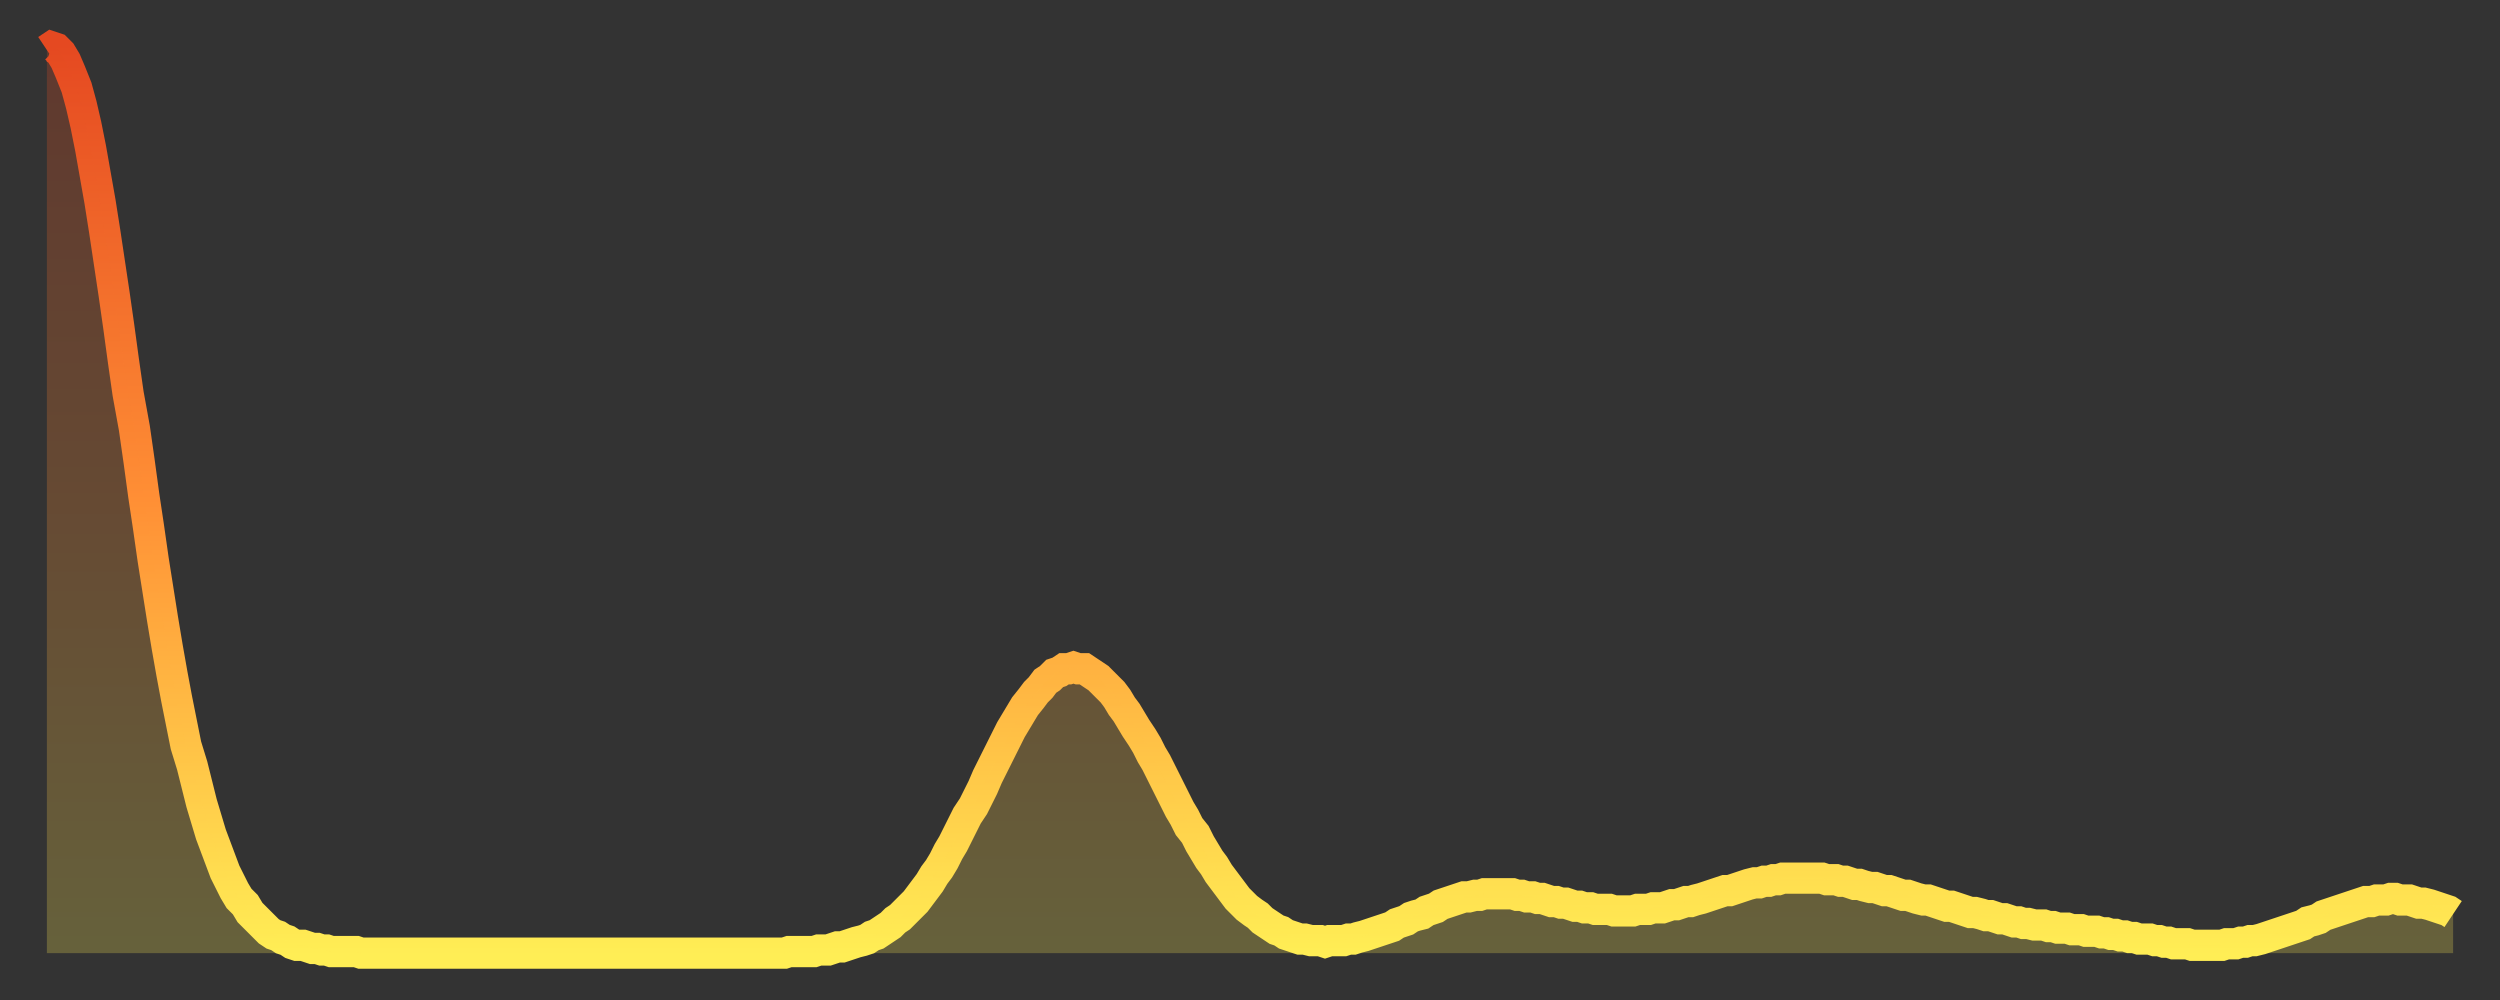 <?xml version="1.0" encoding="utf-8" ?>
<svg baseProfile="full" height="64" version="1.1" width="160" xmlns="http://www.w3.org/2000/svg" xmlns:ev="http://www.w3.org/2001/xml-events" xmlns:xlink="http://www.w3.org/1999/xlink"><rect width="100%" height="100%" fill="#333333" stroke="none"/><defs><linearGradient id="id999310" x1="0" x2="0" y1="0" y2="1"><stop offset="0%" stop-color="#e54921" /><stop offset="50%" stop-color="#ff8f35" /><stop offset="100%" stop-color="#ffee55" /></linearGradient></defs><g transform="translate(3,3)"><g><path d="M 0.0 0.2 0.3 0.0 0.6 0.1 0.9 0.4 1.2 0.9 1.5 1.6 1.9 2.6 2.2 3.7 2.5 5.0 2.8 6.5 3.1 8.2 3.4 9.9 3.7 11.8 4.0 13.8 4.3 15.8 4.6 17.9 4.9 20.1 5.2 22.2 5.6 24.4 5.9 26.5 6.2 28.7 6.5 30.7 6.8 32.8 7.1 34.7 7.4 36.6 7.7 38.4 8.0 40.1 8.3 41.7 8.6 43.2 8.9 44.7 9.3 46.0 9.6 47.2 9.9 48.4 10.2 49.4 10.5 50.4 10.8 51.2 11.1 52.0 11.4 52.8 11.7 53.4 12.0 54.0 12.3 54.5 12.7 54.9 13.0 55.4 13.3 55.7 13.6 56.0 13.9 56.3 14.2 56.6 14.5 56.8 14.8 56.9 15.1 57.1 15.4 57.2 15.7 57.4 16.0 57.5 16.4 57.5 16.7 57.6 17.0 57.7 17.3 57.7 17.6 57.8 17.9 57.8 18.2 57.9 18.5 57.9 18.8 57.9 19.1 57.9 19.4 57.9 19.8 57.9 20.1 58.0 20.4 58.0 20.7 58.0 21.0 58.0 21.3 58.0 21.6 58.0 21.9 58.0 22.2 58.0 22.5 58.0 22.8 58.0 23.1 58.0 23.5 58.0 23.8 58.0 24.1 58.0 24.4 58.0 24.7 58.0 25.0 58.0 25.3 58.0 25.6 58.0 25.9 58.0 26.2 58.0 26.5 58.0 26.8 58.0 27.2 58.0 27.5 58.0 27.8 58.0 28.1 58.0 28.4 58.0 28.7 58.0 29.0 58.0 29.3 58.0 29.6 58.0 29.9 58.0 30.2 58.0 30.6 58.0 30.9 58.0 31.2 58.0 31.5 58.0 31.8 58.0 32.1 58.0 32.4 58.0 32.7 58.0 33.0 58.0 33.3 58.0 33.6 58.0 33.9 58.0 34.3 58.0 34.6 58.0 34.9 58.0 35.2 58.0 35.5 58.0 35.8 58.0 36.1 58.0 36.4 58.0 36.7 58.0 37.0 58.0 37.3 58.0 37.7 58.0 38.0 58.0 38.3 58.0 38.6 58.0 38.9 58.0 39.2 58.0 39.5 58.0 39.8 58.0 40.1 58.0 40.4 58.0 40.7 58.0 41.0 58.0 41.4 58.0 41.7 58.0 42.0 58.0 42.3 58.0 42.6 58.0 42.9 58.0 43.2 58.0 43.5 58.0 43.8 58.0 44.1 58.0 44.4 58.0 44.7 58.0 45.1 58.0 45.4 58.0 45.7 58.0 46.0 58.0 46.3 58.0 46.6 58.0 46.9 58.0 47.2 58.0 47.5 57.9 47.8 57.9 48.1 57.9 48.5 57.9 48.8 57.9 49.1 57.9 49.4 57.8 49.7 57.8 50.0 57.8 50.3 57.7 50.6 57.6 50.9 57.6 51.2 57.5 51.5 57.4 51.8 57.3 52.2 57.2 52.5 57.1 52.8 56.9 53.1 56.8 53.4 56.6 53.7 56.4 54.0 56.2 54.3 55.9 54.6 55.7 54.9 55.4 55.2 55.1 55.6 54.7 55.9 54.3 56.2 53.9 56.5 53.5 56.8 53.0 57.1 52.6 57.4 52.1 57.7 51.5 58.0 51.0 58.3 50.4 58.6 49.8 58.9 49.2 59.3 48.6 59.6 48.0 59.9 47.4 60.2 46.7 60.5 46.1 60.8 45.5 61.1 44.9 61.4 44.3 61.7 43.7 62.0 43.2 62.3 42.7 62.6 42.2 63.0 41.7 63.3 41.3 63.6 41.0 63.9 40.6 64.2 40.4 64.5 40.1 64.8 40.0 65.1 39.8 65.4 39.8 65.7 39.7 66.0 39.8 66.4 39.8 66.7 40.0 67.0 40.2 67.3 40.4 67.6 40.7 67.9 41.0 68.2 41.3 68.5 41.7 68.8 42.2 69.1 42.6 69.4 43.1 69.7 43.6 70.1 44.2 70.4 44.7 70.7 45.3 71.0 45.8 71.3 46.4 71.6 47.0 71.9 47.6 72.2 48.2 72.5 48.8 72.8 49.3 73.1 49.9 73.5 50.4 73.8 51.0 74.1 51.5 74.4 52.0 74.7 52.4 75.0 52.9 75.3 53.3 75.6 53.7 75.9 54.1 76.2 54.5 76.5 54.8 76.8 55.1 77.2 55.4 77.5 55.6 77.8 55.9 78.1 56.1 78.4 56.3 78.7 56.5 79.0 56.6 79.3 56.8 79.6 56.9 79.9 57.0 80.2 57.1 80.5 57.1 80.9 57.2 81.2 57.2 81.5 57.2 81.8 57.3 82.1 57.2 82.4 57.2 82.7 57.2 83.0 57.2 83.3 57.1 83.6 57.1 83.9 57.0 84.3 56.9 84.6 56.8 84.9 56.7 85.2 56.6 85.5 56.5 85.8 56.4 86.1 56.3 86.4 56.1 86.7 56.0 87.0 55.9 87.3 55.7 87.6 55.6 88.0 55.5 88.3 55.3 88.6 55.2 88.9 55.1 89.2 54.9 89.5 54.8 89.8 54.7 90.1 54.6 90.4 54.5 90.7 54.4 91.0 54.4 91.4 54.3 91.7 54.3 92.0 54.2 92.3 54.2 92.6 54.2 92.9 54.2 93.2 54.2 93.5 54.2 93.8 54.2 94.1 54.3 94.4 54.3 94.7 54.4 95.1 54.4 95.4 54.5 95.7 54.5 96.0 54.6 96.3 54.7 96.6 54.7 96.9 54.8 97.2 54.8 97.5 54.9 97.8 55.0 98.1 55.0 98.4 55.1 98.8 55.1 99.1 55.2 99.4 55.2 99.7 55.2 100.0 55.2 100.3 55.3 100.6 55.3 100.9 55.3 101.2 55.3 101.5 55.3 101.8 55.2 102.2 55.2 102.5 55.2 102.8 55.1 103.1 55.1 103.4 55.1 103.7 55.0 104.0 54.9 104.3 54.9 104.6 54.8 104.9 54.7 105.2 54.7 105.5 54.6 105.9 54.5 106.2 54.4 106.5 54.3 106.8 54.2 107.1 54.1 107.4 54.0 107.7 54.0 108.0 53.9 108.3 53.8 108.6 53.7 108.9 53.6 109.3 53.5 109.6 53.5 109.9 53.4 110.2 53.4 110.5 53.3 110.8 53.3 111.1 53.2 111.4 53.2 111.7 53.2 112.0 53.2 112.3 53.2 112.6 53.2 113.0 53.2 113.3 53.2 113.6 53.2 113.9 53.3 114.2 53.3 114.5 53.3 114.8 53.4 115.1 53.4 115.4 53.5 115.7 53.6 116.0 53.6 116.3 53.7 116.7 53.8 117.0 53.8 117.3 53.9 117.6 54.0 117.9 54.0 118.2 54.1 118.5 54.2 118.8 54.3 119.1 54.3 119.4 54.4 119.7 54.5 120.1 54.6 120.4 54.6 120.7 54.7 121.0 54.8 121.3 54.9 121.6 55.0 121.9 55.0 122.2 55.1 122.5 55.2 122.8 55.3 123.1 55.4 123.4 55.4 123.8 55.5 124.1 55.6 124.4 55.6 124.7 55.7 125.0 55.8 125.3 55.8 125.6 55.9 125.9 56.0 126.2 56.0 126.5 56.1 126.8 56.1 127.2 56.2 127.5 56.2 127.8 56.2 128.1 56.3 128.4 56.3 128.7 56.4 129.0 56.4 129.3 56.4 129.6 56.5 129.9 56.5 130.2 56.5 130.5 56.6 130.9 56.6 131.2 56.6 131.5 56.7 131.8 56.7 132.1 56.8 132.4 56.8 132.7 56.9 133.0 56.9 133.3 57.0 133.6 57.0 133.9 57.1 134.2 57.1 134.6 57.1 134.9 57.2 135.2 57.2 135.5 57.3 135.8 57.3 136.1 57.4 136.4 57.4 136.7 57.4 137.0 57.4 137.3 57.5 137.6 57.5 138.0 57.5 138.3 57.5 138.6 57.5 138.9 57.5 139.2 57.5 139.5 57.4 139.8 57.4 140.1 57.4 140.4 57.3 140.7 57.3 141.0 57.2 141.3 57.2 141.7 57.1 142.0 57.0 142.3 56.9 142.6 56.8 142.9 56.7 143.2 56.6 143.5 56.5 143.8 56.4 144.1 56.3 144.4 56.2 144.7 56.0 145.1 55.9 145.4 55.8 145.7 55.6 146.0 55.5 146.3 55.4 146.6 55.3 146.9 55.2 147.2 55.1 147.5 55.0 147.8 54.9 148.1 54.8 148.4 54.7 148.8 54.7 149.1 54.6 149.4 54.6 149.7 54.6 150.0 54.5 150.3 54.5 150.6 54.6 150.9 54.6 151.2 54.6 151.5 54.7 151.8 54.8 152.1 54.8 152.5 54.9 152.8 55.0 153.1 55.1 153.4 55.2 153.7 55.3 154.0 55.5" fill="none" id="graph-curve" opacity="1" stroke="url(#id999310)" stroke-width="2" /><path d="M 0 58 L 0.0 0.2 0.3 0.0 0.6 0.1 0.9 0.4 1.2 0.9 1.5 1.6 1.9 2.6 2.2 3.7 2.5 5.0 2.8 6.5 3.1 8.2 3.4 9.9 3.7 11.8 4.0 13.8 4.3 15.8 4.6 17.9 4.9 20.1 5.2 22.2 5.6 24.4 5.9 26.5 6.2 28.7 6.5 30.7 6.8 32.8 7.1 34.7 7.4 36.6 7.7 38.4 8.0 40.1 8.3 41.7 8.6 43.2 8.9 44.7 9.3 46.0 9.6 47.2 9.9 48.4 10.2 49.4 10.5 50.4 10.8 51.2 11.1 52.0 11.4 52.8 11.7 53.4 12.0 54.0 12.3 54.5 12.7 54.9 13.0 55.4 13.3 55.7 13.6 56.0 13.9 56.3 14.2 56.6 14.5 56.8 14.8 56.9 15.1 57.1 15.4 57.2 15.7 57.4 16.0 57.5 16.4 57.5 16.7 57.6 17.0 57.7 17.3 57.7 17.6 57.8 17.9 57.8 18.2 57.9 18.5 57.9 18.8 57.9 19.1 57.9 19.4 57.9 19.8 57.9 20.1 58.0 20.4 58.0 20.7 58.0 21.0 58.0 21.3 58.0 21.6 58.0 21.9 58.0 22.2 58.0 22.5 58.0 22.8 58.0 23.1 58.0 23.5 58.0 23.8 58.0 24.1 58.0 24.4 58.0 24.7 58.0 25.0 58.0 25.3 58.0 25.6 58.0 25.9 58.0 26.2 58.0 26.5 58.0 26.8 58.0 27.2 58.0 27.5 58.0 27.8 58.0 28.1 58.0 28.4 58.0 28.7 58.0 29.0 58.0 29.3 58.0 29.6 58.0 29.9 58.0 30.2 58.0 30.6 58.0 30.9 58.0 31.2 58.0 31.5 58.0 31.8 58.0 32.1 58.0 32.4 58.0 32.7 58.0 33.0 58.0 33.3 58.0 33.6 58.0 33.9 58.0 34.3 58.0 34.6 58.0 34.9 58.0 35.2 58.0 35.5 58.0 35.8 58.0 36.1 58.0 36.4 58.0 36.7 58.0 37.0 58.0 37.3 58.0 37.7 58.0 38.0 58.0 38.3 58.0 38.6 58.0 38.9 58.0 39.2 58.0 39.5 58.0 39.8 58.0 40.1 58.0 40.4 58.0 40.7 58.0 41.0 58.0 41.4 58.0 41.7 58.0 42.0 58.0 42.3 58.0 42.6 58.0 42.9 58.0 43.2 58.0 43.5 58.0 43.8 58.0 44.1 58.0 44.4 58.0 44.7 58.0 45.1 58.0 45.4 58.0 45.7 58.0 46.0 58.0 46.3 58.0 46.6 58.0 46.9 58.0 47.2 58.0 47.5 57.9 47.8 57.9 48.1 57.9 48.5 57.9 48.8 57.9 49.1 57.9 49.4 57.8 49.7 57.8 50.0 57.8 50.3 57.7 50.6 57.6 50.9 57.6 51.2 57.5 51.5 57.4 51.8 57.3 52.2 57.2 52.5 57.1 52.8 56.9 53.1 56.8 53.4 56.6 53.7 56.4 54.0 56.2 54.3 55.9 54.6 55.7 54.9 55.4 55.2 55.1 55.6 54.7 55.9 54.3 56.2 53.9 56.5 53.5 56.8 53.0 57.1 52.6 57.4 52.1 57.7 51.5 58.0 51.0 58.3 50.4 58.6 49.8 58.9 49.2 59.3 48.6 59.6 48.0 59.9 47.4 60.2 46.7 60.5 46.1 60.8 45.5 61.1 44.9 61.4 44.3 61.7 43.7 62.0 43.2 62.3 42.7 62.6 42.2 63.0 41.7 63.3 41.3 63.6 41.0 63.9 40.6 64.2 40.4 64.5 40.1 64.8 40.0 65.1 39.8 65.4 39.8 65.7 39.7 66.0 39.8 66.4 39.8 66.7 40.0 67.0 40.2 67.3 40.4 67.6 40.7 67.9 41.0 68.2 41.3 68.5 41.7 68.8 42.2 69.1 42.6 69.4 43.1 69.7 43.6 70.1 44.2 70.4 44.7 70.7 45.3 71.0 45.8 71.3 46.4 71.6 47.0 71.9 47.6 72.2 48.2 72.5 48.8 72.8 49.3 73.1 49.9 73.5 50.4 73.8 51.0 74.1 51.5 74.4 52.0 74.7 52.4 75.0 52.9 75.3 53.3 75.6 53.7 75.9 54.1 76.2 54.5 76.5 54.8 76.8 55.1 77.2 55.4 77.5 55.6 77.8 55.9 78.1 56.1 78.4 56.3 78.7 56.5 79.0 56.6 79.3 56.8 79.6 56.9 79.9 57.0 80.2 57.1 80.5 57.1 80.9 57.2 81.2 57.2 81.5 57.2 81.8 57.3 82.1 57.2 82.4 57.2 82.7 57.2 83.0 57.2 83.3 57.1 83.6 57.1 83.9 57.0 84.3 56.9 84.6 56.8 84.9 56.7 85.2 56.6 85.5 56.5 85.8 56.4 86.1 56.3 86.4 56.1 86.7 56.0 87.0 55.9 87.3 55.7 87.6 55.6 88.0 55.5 88.3 55.3 88.6 55.2 88.9 55.1 89.2 54.9 89.5 54.8 89.8 54.7 90.1 54.6 90.4 54.5 90.7 54.4 91.0 54.4 91.4 54.3 91.7 54.3 92.0 54.2 92.3 54.2 92.6 54.2 92.9 54.2 93.2 54.2 93.5 54.2 93.8 54.2 94.1 54.3 94.4 54.3 94.7 54.4 95.1 54.4 95.4 54.5 95.7 54.5 96.0 54.6 96.3 54.7 96.6 54.7 96.9 54.8 97.2 54.8 97.5 54.9 97.8 55.0 98.1 55.0 98.4 55.1 98.8 55.1 99.1 55.2 99.4 55.2 99.7 55.2 100.0 55.2 100.3 55.3 100.6 55.3 100.9 55.3 101.2 55.3 101.5 55.3 101.8 55.2 102.2 55.2 102.5 55.2 102.8 55.1 103.1 55.1 103.4 55.1 103.7 55.0 104.0 54.9 104.3 54.9 104.6 54.8 104.9 54.7 105.2 54.7 105.5 54.6 105.9 54.5 106.2 54.4 106.5 54.3 106.8 54.2 107.1 54.1 107.4 54.0 107.7 54.0 108.0 53.9 108.3 53.8 108.6 53.7 108.9 53.6 109.3 53.5 109.6 53.5 109.9 53.4 110.2 53.4 110.5 53.3 110.8 53.3 111.1 53.2 111.4 53.2 111.7 53.2 112.0 53.2 112.3 53.2 112.6 53.2 113.0 53.2 113.3 53.2 113.6 53.2 113.9 53.3 114.2 53.3 114.5 53.3 114.8 53.4 115.1 53.4 115.4 53.5 115.7 53.6 116.0 53.6 116.3 53.7 116.7 53.8 117.0 53.8 117.3 53.9 117.6 54.0 117.9 54.0 118.2 54.1 118.5 54.2 118.8 54.3 119.1 54.3 119.4 54.4 119.7 54.5 120.1 54.6 120.4 54.6 120.7 54.7 121.0 54.8 121.3 54.9 121.6 55.0 121.9 55.0 122.2 55.1 122.5 55.2 122.8 55.3 123.1 55.4 123.4 55.4 123.8 55.5 124.1 55.6 124.4 55.6 124.7 55.7 125.0 55.8 125.3 55.8 125.6 55.9 125.9 56.0 126.2 56.0 126.5 56.1 126.8 56.1 127.2 56.2 127.5 56.2 127.8 56.2 128.1 56.3 128.4 56.3 128.7 56.4 129.0 56.4 129.3 56.4 129.6 56.5 129.9 56.5 130.2 56.5 130.5 56.6 130.9 56.6 131.2 56.6 131.5 56.7 131.8 56.7 132.1 56.8 132.4 56.8 132.7 56.9 133.0 56.9 133.3 57.0 133.6 57.0 133.9 57.1 134.2 57.1 134.6 57.1 134.9 57.2 135.2 57.2 135.5 57.3 135.8 57.3 136.1 57.4 136.4 57.4 136.7 57.4 137.0 57.4 137.3 57.5 137.6 57.5 138.0 57.5 138.3 57.5 138.6 57.5 138.9 57.5 139.2 57.5 139.5 57.4 139.8 57.4 140.1 57.4 140.4 57.3 140.7 57.3 141.0 57.2 141.3 57.2 141.7 57.1 142.0 57.0 142.3 56.9 142.6 56.8 142.9 56.7 143.2 56.6 143.5 56.5 143.8 56.4 144.1 56.3 144.4 56.2 144.7 56.0 145.1 55.9 145.4 55.8 145.7 55.6 146.0 55.5 146.3 55.4 146.6 55.3 146.9 55.2 147.2 55.1 147.5 55.0 147.8 54.9 148.1 54.8 148.4 54.7 148.8 54.7 149.1 54.6 149.4 54.6 149.7 54.6 150.0 54.5 150.3 54.5 150.6 54.6 150.9 54.6 151.2 54.6 151.5 54.7 151.8 54.8 152.1 54.8 152.5 54.9 152.8 55.0 153.1 55.1 153.4 55.2 153.7 55.3 154.0 55.5 154 58" fill="url(#id999310)" fill-opacity=".25" id="graph-shadow" /></g></g></svg>